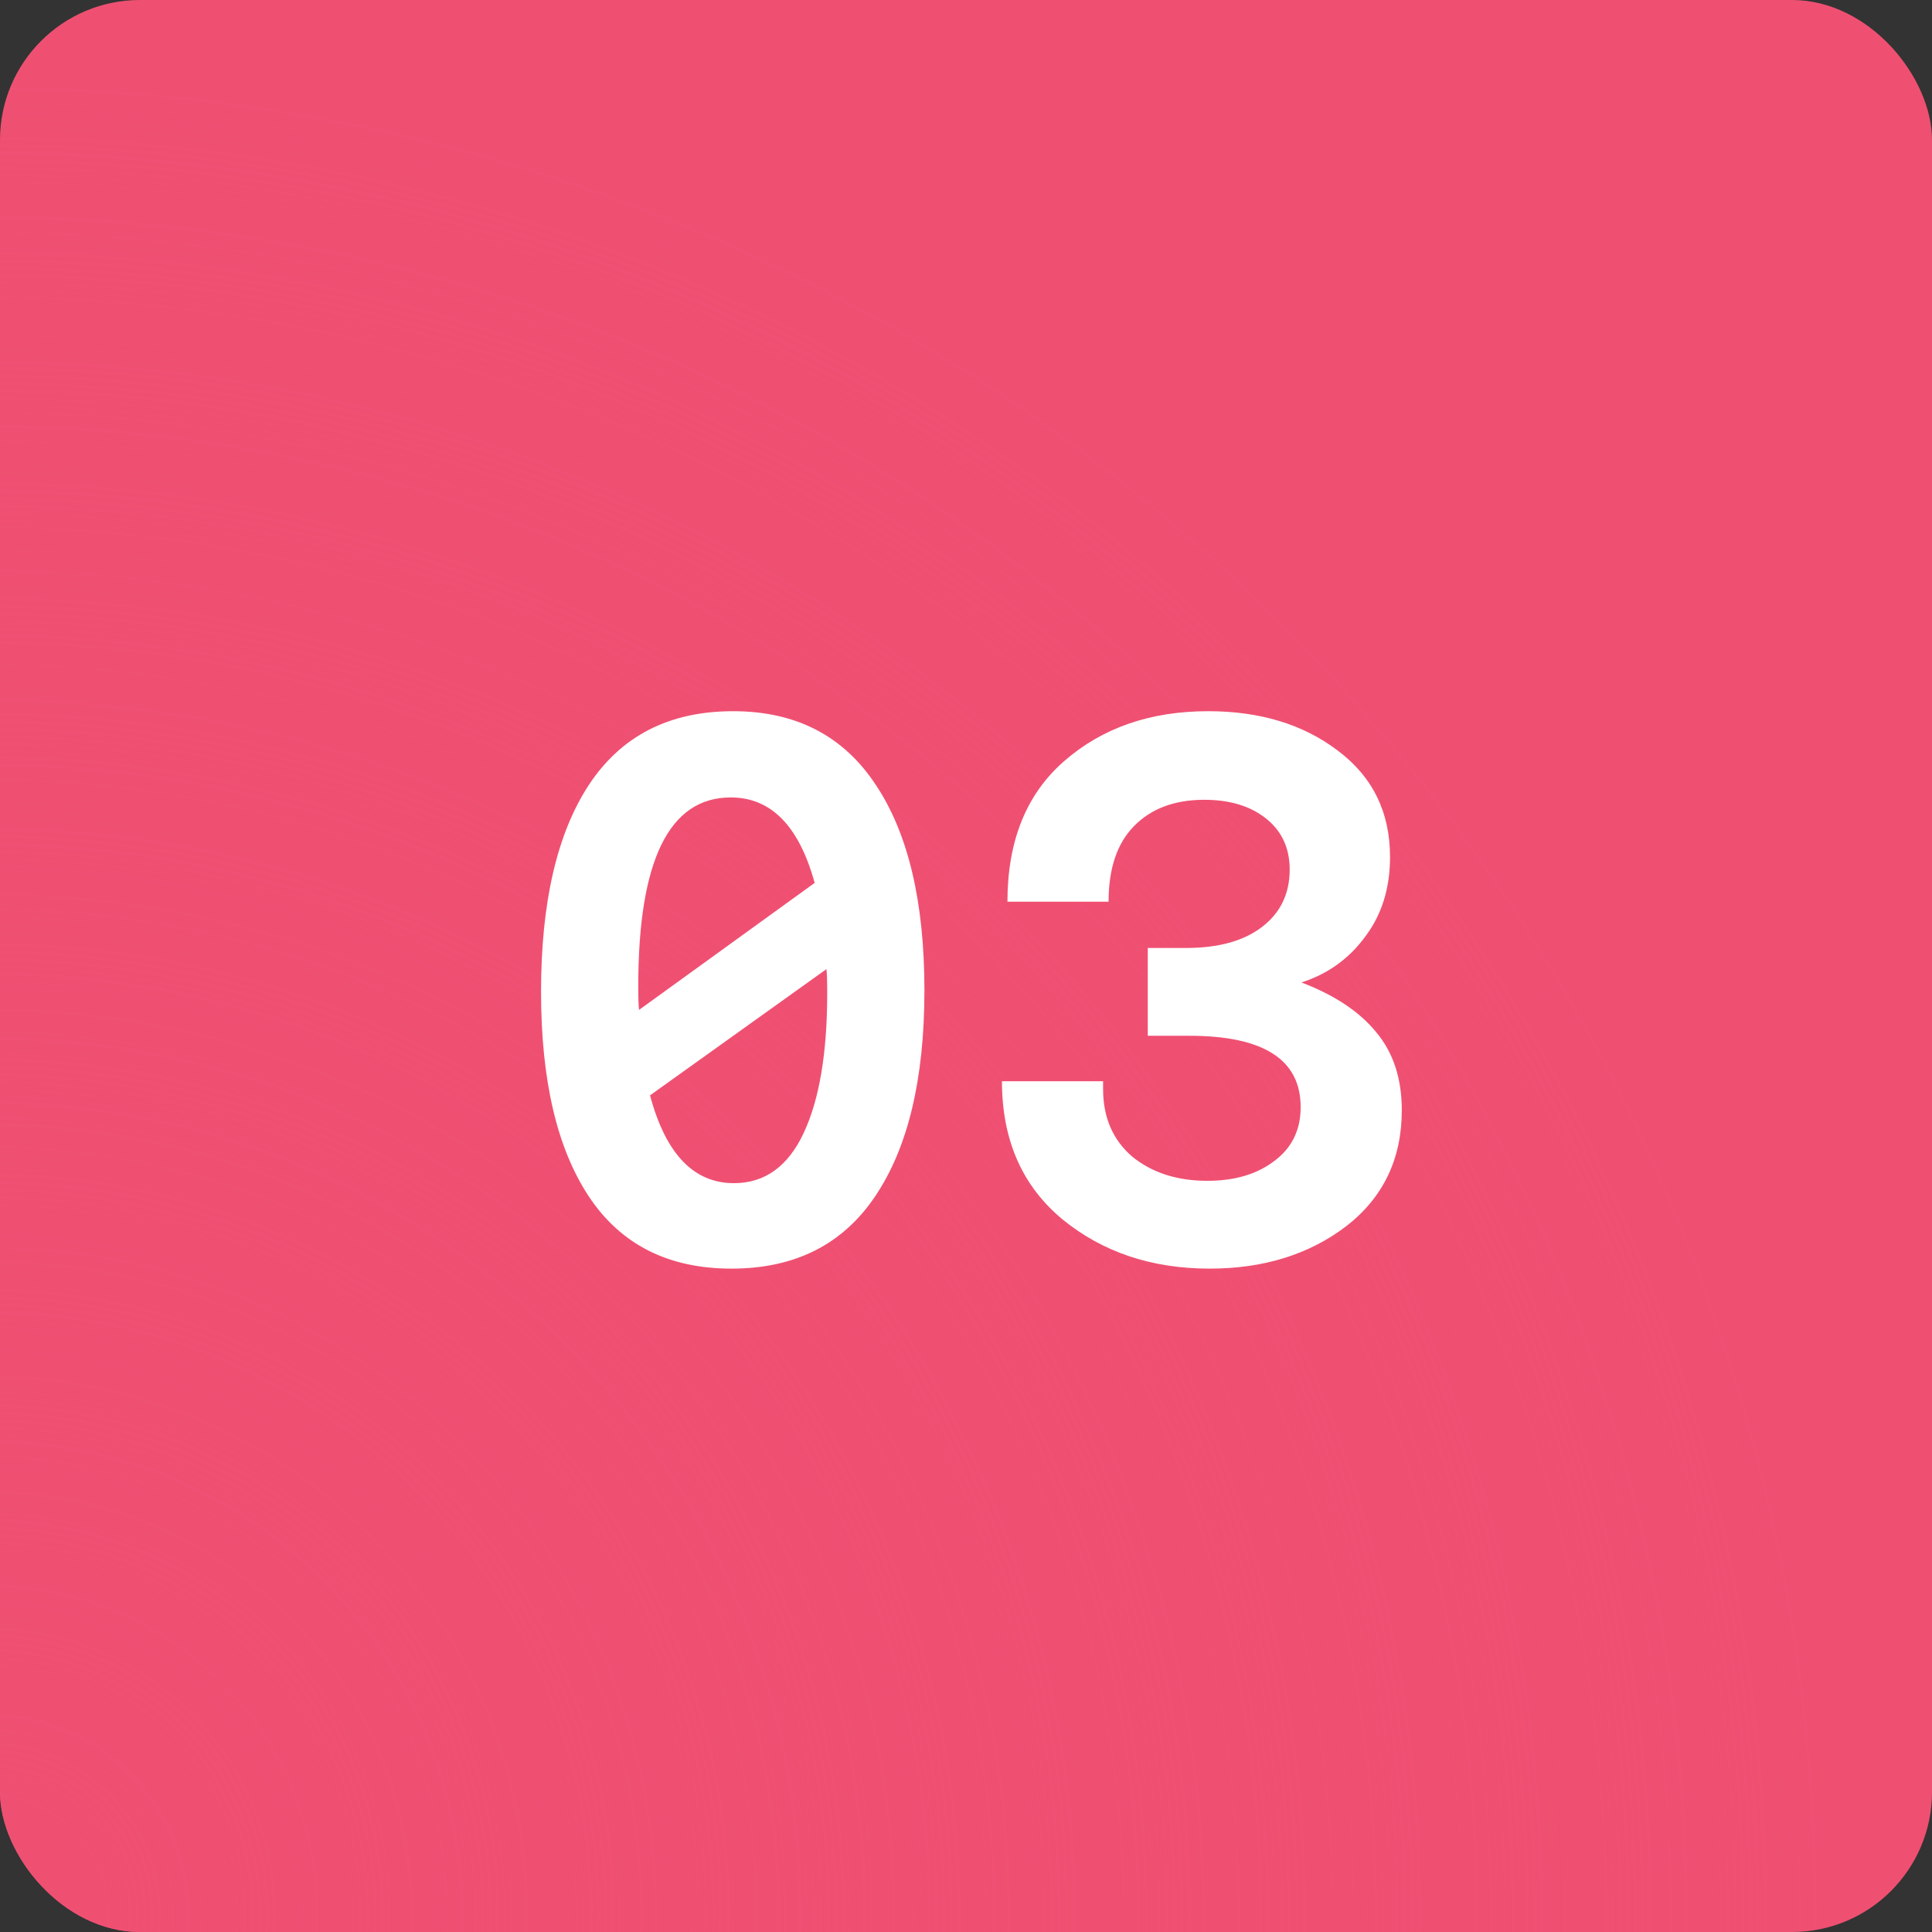 <svg width="69" height="69" viewBox="0 0 69 69" fill="none" xmlns="http://www.w3.org/2000/svg">
<rect x="0" y="0" width="69" height="69" fill="#333333" stroke="none"/>
<rect width="69" height="69" rx="5" fill="#EF5072"/>
<rect width="69" height="69" rx="5" fill="url(#paint0_radial_157_1093)" style="mix-blend-mode:screen"/>
<path d="M33.015 35.368C33.015 38.541 32.427 40.996 31.251 42.732C30.094 44.449 28.386 45.308 26.127 45.308C23.869 45.308 22.17 44.449 21.031 42.732C19.893 41.015 19.323 38.579 19.323 35.424C19.323 32.232 19.893 29.768 21.031 28.032C22.189 26.277 23.906 25.4 26.183 25.4C28.423 25.4 30.122 26.277 31.279 28.032C32.437 29.768 33.015 32.213 33.015 35.368ZM22.795 35.228C22.795 35.657 22.805 35.937 22.823 36.068L29.095 31.532C28.535 29.497 27.537 28.48 26.099 28.48C23.897 28.48 22.795 30.729 22.795 35.228ZM29.543 35.48C29.543 35.032 29.534 34.743 29.515 34.612L23.215 39.12C23.775 41.211 24.774 42.256 26.211 42.256C27.313 42.256 28.143 41.659 28.703 40.464C29.263 39.269 29.543 37.608 29.543 35.48ZM50.064 39.652C50.064 41.388 49.401 42.769 48.076 43.796C46.751 44.804 45.127 45.308 43.204 45.308C41.132 45.308 39.377 44.72 37.94 43.544C36.503 42.349 35.784 40.707 35.784 38.616H39.396V38.896C39.396 39.904 39.741 40.707 40.432 41.304C41.141 41.883 42.037 42.172 43.12 42.172C44.091 42.172 44.884 41.939 45.5 41.472C46.135 41.005 46.452 40.361 46.452 39.54C46.452 37.841 45.127 36.992 42.476 36.992H40.992V33.856H42.364C43.521 33.856 44.427 33.604 45.08 33.1C45.733 32.596 46.06 31.915 46.06 31.056C46.06 30.291 45.78 29.684 45.22 29.236C44.66 28.788 43.923 28.564 43.008 28.564C41.944 28.564 41.104 28.881 40.488 29.516C39.891 30.132 39.592 31.028 39.592 32.204H35.98C35.98 30.039 36.652 28.368 37.996 27.192C39.359 25.997 41.076 25.4 43.148 25.4C44.996 25.4 46.536 25.867 47.768 26.8C49.019 27.733 49.644 29.003 49.644 30.608C49.644 31.728 49.345 32.68 48.748 33.464C48.169 34.248 47.413 34.789 46.48 35.088C47.656 35.536 48.543 36.124 49.14 36.852C49.756 37.58 50.064 38.513 50.064 39.652Z" fill="white"/>
<defs>
<radialGradient id="paint0_radial_157_1093" cx="0" cy="0" r="1" gradientUnits="userSpaceOnUse" gradientTransform="translate(-4.17233e-06 69) rotate(-44.384) scale(65.765)">
<stop stop-color="#EF5072"/>
<stop offset="1" stop-color="#EF5072" stop-opacity="0"/>
</radialGradient>
</defs>
</svg>
